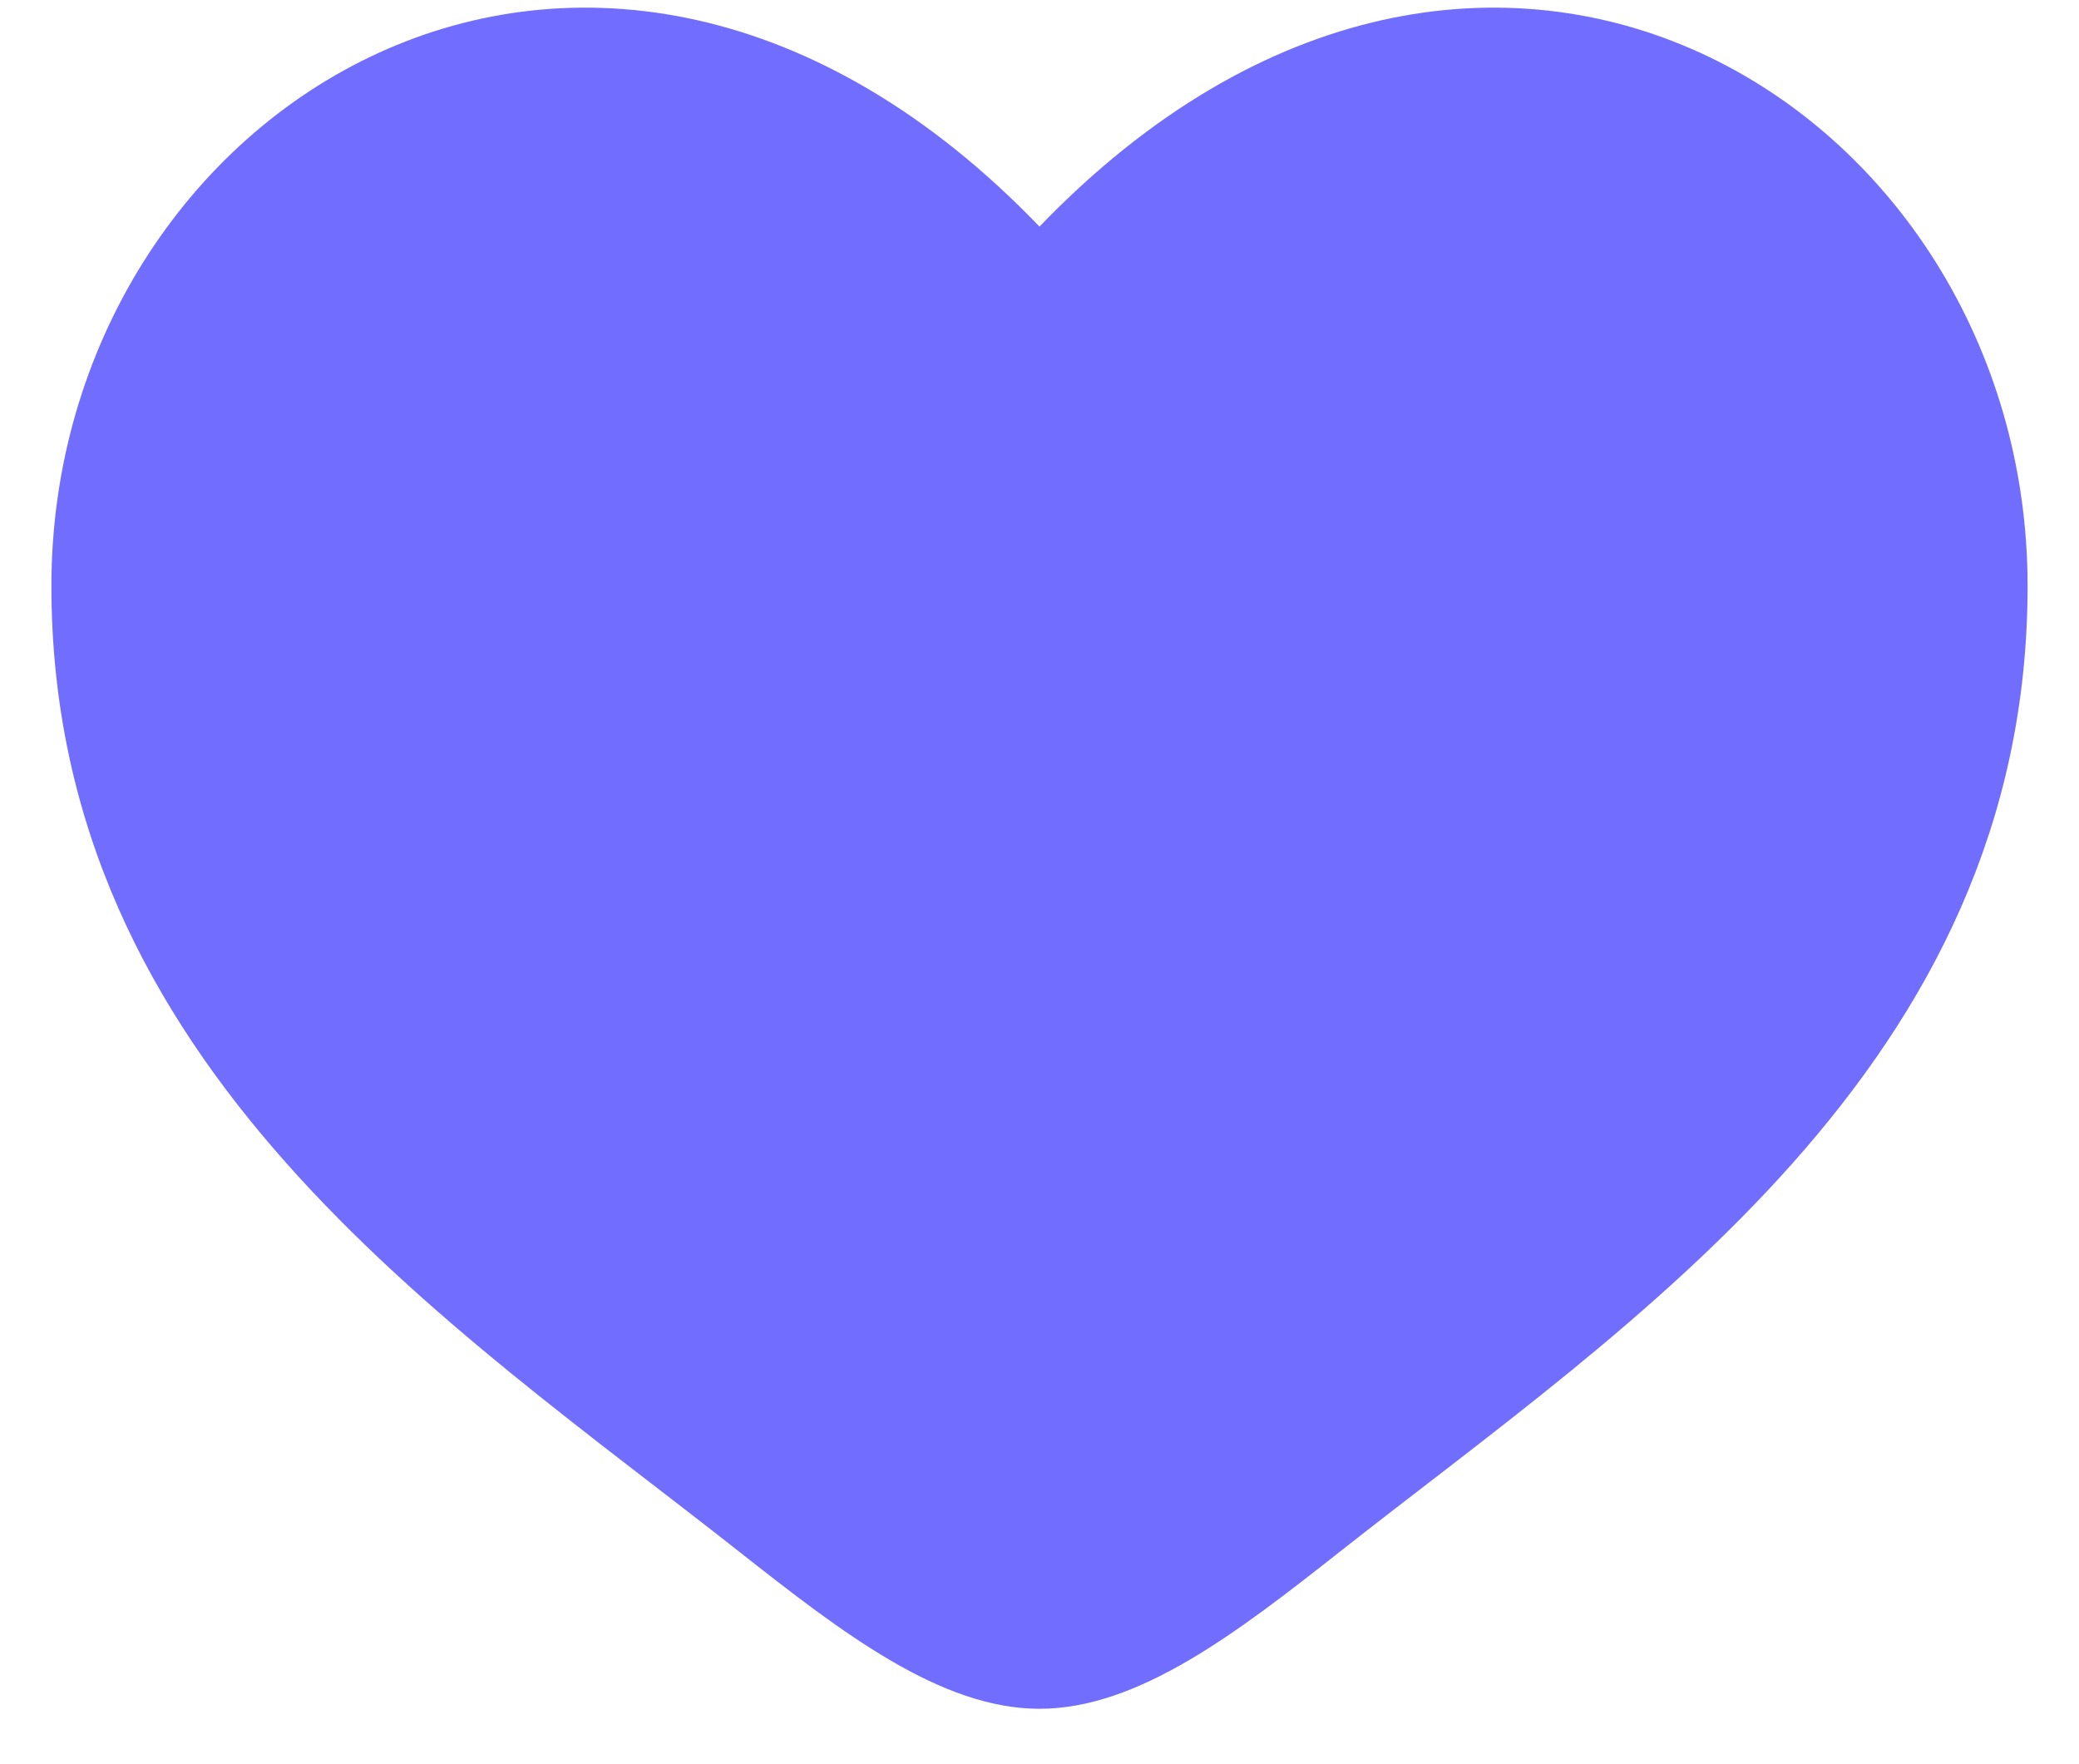 <?xml version="1.0" encoding="UTF-8"?> <svg xmlns="http://www.w3.org/2000/svg" width="33" height="28" viewBox="0 0 33 28" fill="none"><path d="M0.816 9.3C0.816 16.927 7.12 20.991 11.735 24.629C13.364 25.913 14.932 27.121 16.5 27.121C18.069 27.121 19.637 25.913 21.266 24.629C25.88 20.991 32.184 16.927 32.184 9.3C32.184 1.673 23.558 -3.736 16.5 3.596C9.443 -3.736 0.816 1.673 0.816 9.3Z" fill="#716DFF"></path></svg> 
